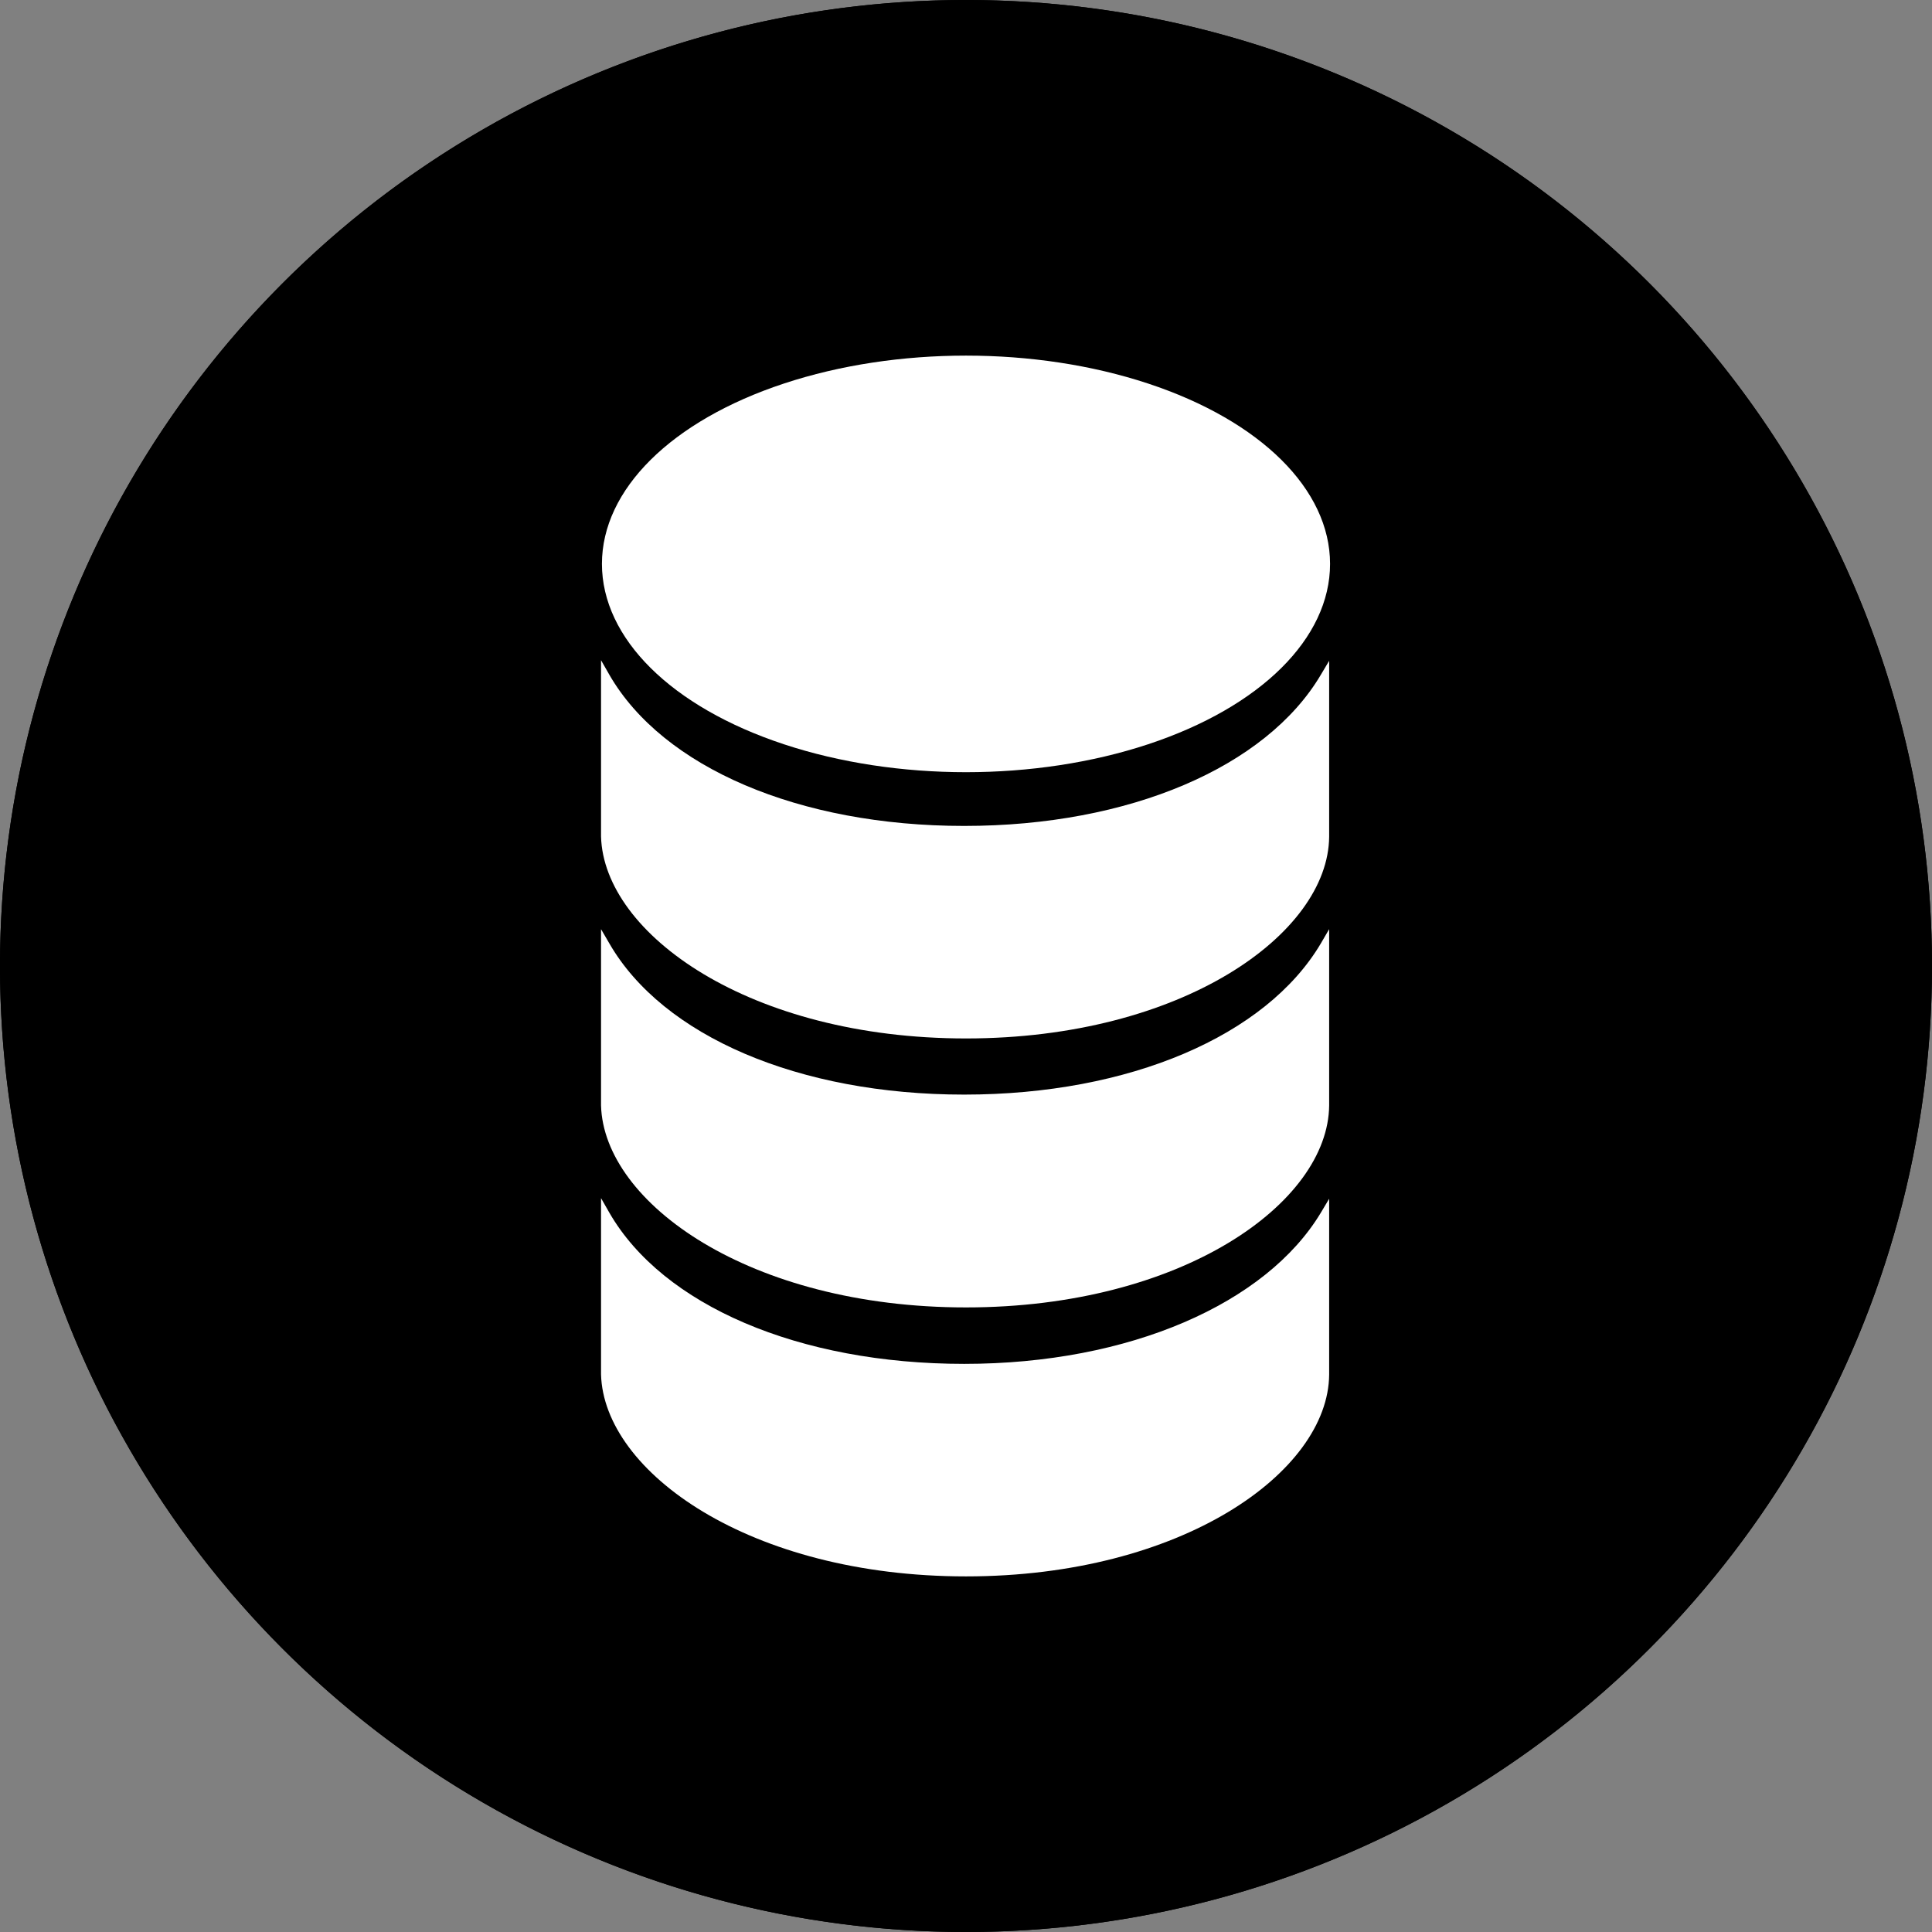 <svg id="Ebene_1_Kopie" data-name="Ebene 1 Kopie" xmlns="http://www.w3.org/2000/svg" viewBox="0 0 64 64"><rect x="0" y="0" width="64" height="64" fill="#808080" stroke="none"/><defs><style>.cls-1{fill:#fff;}</style></defs><title>pim_solutions_mo</title><circle cx="32" cy="32" r="32"/><path d="M32,0A32,32,0,1,0,64,32,32,32,0,0,0,32,0Z" transform="translate(0)"/><ellipse class="cls-1" cx="32" cy="18.68" rx="12.06" ry="6.9"/><path class="cls-1" d="M32,34.4c-7.16,0-12-3.46-12.09-6.69V21.87l.28.49c1.77,3.06,6.27,5,11.75,5s10-1.95,11.81-5l.28-.47v5.83C44,30.94,39.15,34.4,32,34.4Z" transform="translate(0)"/><path class="cls-1" d="M32,43.31c-7.16,0-12-3.46-12.09-6.69V30.78l.28.48c1.77,3.06,6.27,5,11.75,5s10-1.95,11.81-5l.28-.48v5.84C44,39.85,39.15,43.31,32,43.31Z" transform="translate(0)"/><path class="cls-1" d="M32,52.22c-7.16,0-12-3.46-12.09-6.69V39.69l.28.49c1.77,3.06,6.27,5,11.75,5s10-2,11.81-5l.28-.47v5.83C44,48.76,39.15,52.22,32,52.22Z" transform="translate(0)"/></svg>